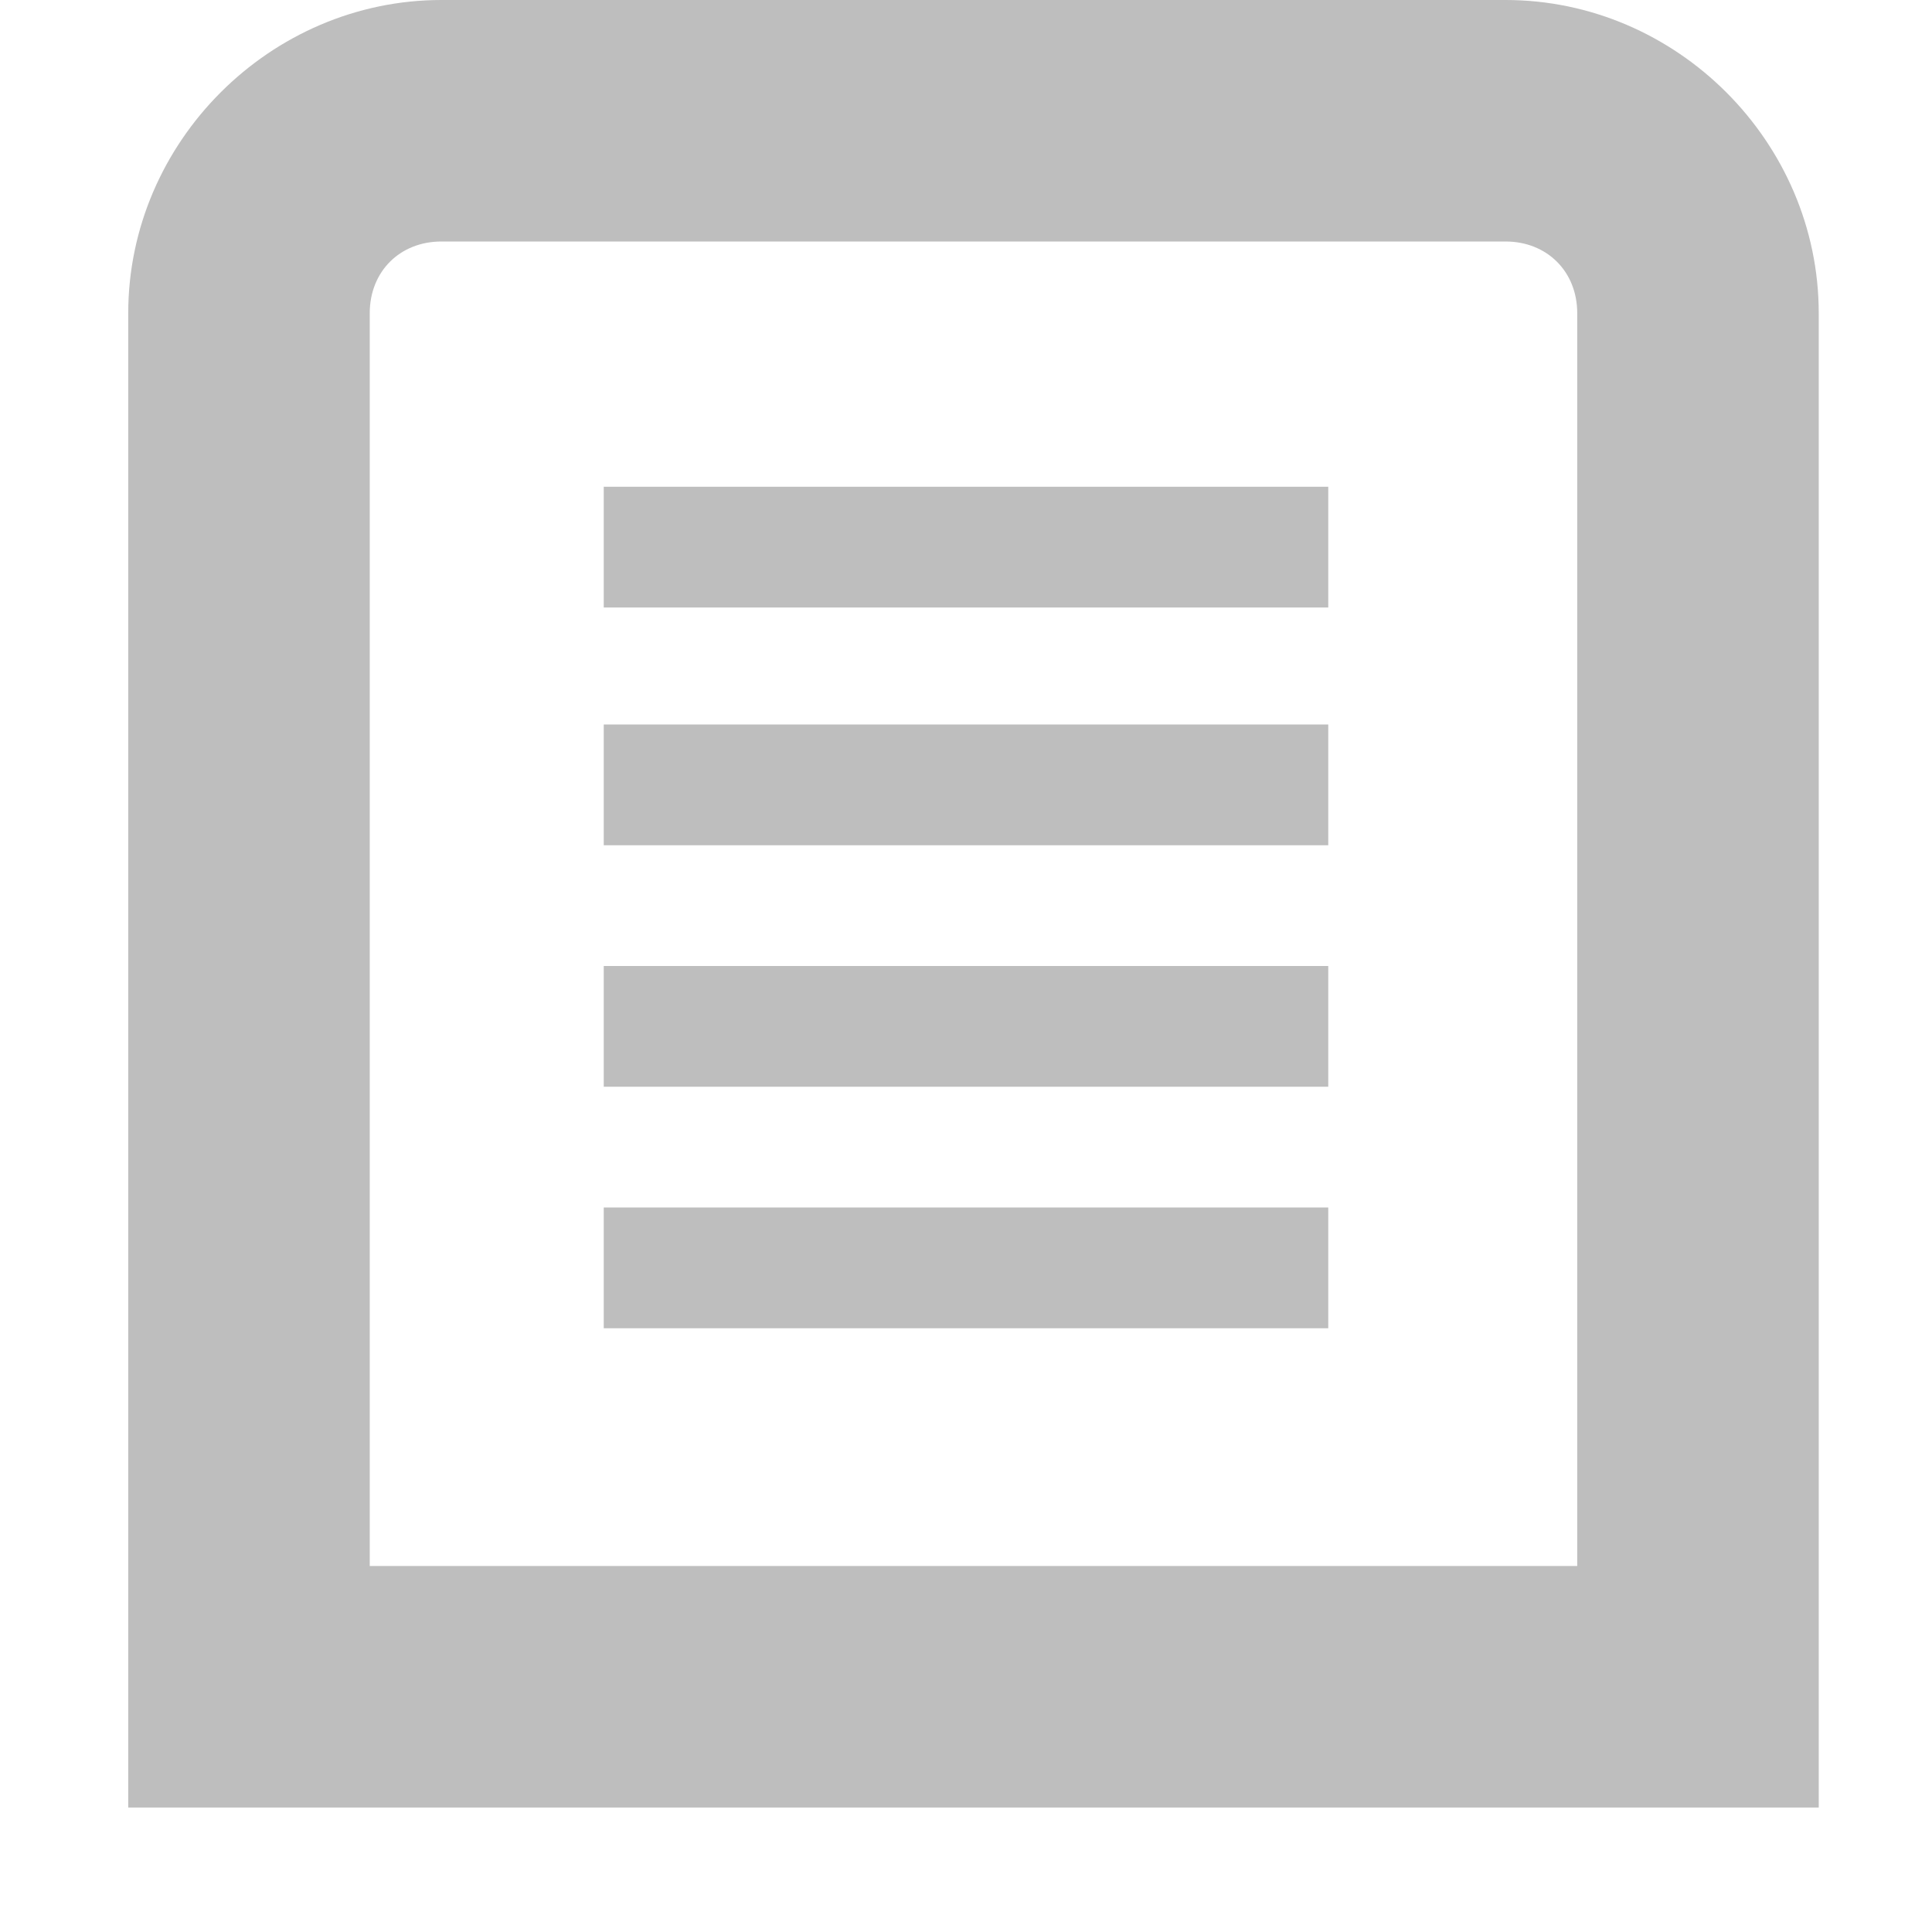 <?xml version='1.0' encoding='UTF-8' standalone='no'?>
<!-- Created with Inkscape (http://www.inkscape.org/) -->

<svg xmlns:cc='http://creativecommons.org/ns#' xmlns:dc='http://purl.org/dc/elements/1.1/' sodipodi:docname='drive-multidisk-alt-symbolic.svg' height='16' id='svg7384' xmlns:inkscape='http://www.inkscape.org/namespaces/inkscape' xmlns:rdf='http://www.w3.org/1999/02/22-rdf-syntax-ns#' xmlns:sodipodi='http://sodipodi.sourceforge.net/DTD/sodipodi-0.dtd' xmlns:svg='http://www.w3.org/2000/svg' inkscape:version='0.48.4 r9939' version='1.1' width='16' xmlns='http://www.w3.org/2000/svg'>
  <sodipodi:namedview inkscape:bbox-nodes='false' inkscape:bbox-paths='true' bordercolor='#666666' borderopacity='1' inkscape:current-layer='layer10' inkscape:cx='988.09653' inkscape:cy='318.55088' gridtolerance='10' inkscape:guide-bbox='true' guidetolerance='10' id='namedview88' inkscape:object-nodes='false' inkscape:object-paths='false' objecttolerance='10' pagecolor='#3a3b39' inkscape:pageopacity='1' inkscape:pageshadow='2' showborder='false' showgrid='false' showguides='true' inkscape:snap-bbox='true' inkscape:snap-bbox-midpoints='false' inkscape:snap-global='true' inkscape:snap-grids='true' inkscape:snap-nodes='true' inkscape:snap-others='false' inkscape:snap-to-guides='true' inkscape:window-height='702' inkscape:window-maximized='1' inkscape:window-width='1366' inkscape:window-x='0' inkscape:window-y='27' inkscape:zoom='1'>
    <inkscape:grid empspacing='2' enabled='true' id='grid4866' originx='650px' originy='270px' snapvisiblegridlinesonly='true' spacingx='1px' spacingy='1px' type='xygrid' visible='true'/>
    <inkscape:grid color='#000000' empcolor='#000000' empopacity='0' empspacing='4' enabled='true' id='grid5968' opacity='0.125' originx='650px' originy='270px' snapvisiblegridlinesonly='true' spacingx='0.5px' spacingy='0.5px' type='xygrid' visible='true'/>
  </sodipodi:namedview>
  <title id='title9167'>Gnome Symbolic Icon Theme</title>
  <defs id='defs7386'/>
  <g inkscape:groupmode='layer' id='layer9' inkscape:label='status' style='display:inline' transform='translate(409,-487)'/>
  <g inkscape:groupmode='layer' id='layer10' inkscape:label='devices' style='display:inline' transform='translate(409,-487)'>
    
    <path inkscape:connector-curvature='0' d='m -405.344,487 c -1.418,0 -2.594,1.176 -2.594,2.594 l 0,11.375 0,1 1,0 12,0 1,0 0,-1 0,-11.375 c 0,-1.418 -1.175,-2.594 -2.594,-2.594 l -8.812,0 z m 0,2 8.812,0 c 0.344,0 0.594,0.249 0.594,0.594 l 0,10.375 -10,0 0,-10.375 c 0,-0.345 0.249,-0.594 0.594,-0.594 z' id='rect3878' style='font-size:medium;font-style:normal;font-variant:normal;font-weight:normal;font-stretch:normal;text-indent:0;text-align:start;text-decoration:none;line-height:normal;letter-spacing:normal;word-spacing:normal;text-transform:none;direction:ltr;block-progression:tb;writing-mode:lr-tb;text-anchor:start;baseline-shift:baseline;color:#000000;fill:#bebebe;fill-opacity:1;stroke:none;stroke-width:2;marker:none;visibility:visible;display:inline;overflow:visible;enable-background:new;font-family:Sans;-inkscape-font-specification:Sans'/>
    <path inkscape:connector-curvature='0' d='m -404,491.031 0,1 0.5,0 5,0 0.5,0 0,-1 -0.5,0 -5,0 -0.5,0 z' id='path3881' style='font-size:medium;font-style:normal;font-variant:normal;font-weight:normal;font-stretch:normal;text-indent:0;text-align:start;text-decoration:none;line-height:normal;letter-spacing:normal;word-spacing:normal;text-transform:none;direction:ltr;block-progression:tb;writing-mode:lr-tb;text-anchor:start;baseline-shift:baseline;color:#000000;fill:#bebebe;fill-opacity:1;stroke:none;stroke-width:1;marker:none;visibility:visible;display:inline;overflow:visible;enable-background:new;font-family:Sans;-inkscape-font-specification:Sans'/>
    <path inkscape:connector-curvature='0' d='m -404,493 0,1 0.5,0 5,0 0.5,0 0,-1 -0.5,0 -5,0 -0.5,0 z' id='path3883' style='font-size:medium;font-style:normal;font-variant:normal;font-weight:normal;font-stretch:normal;text-indent:0;text-align:start;text-decoration:none;line-height:normal;letter-spacing:normal;word-spacing:normal;text-transform:none;direction:ltr;block-progression:tb;writing-mode:lr-tb;text-anchor:start;baseline-shift:baseline;color:#000000;fill:#bebebe;fill-opacity:1;stroke:none;stroke-width:1;marker:none;visibility:visible;display:inline;overflow:visible;enable-background:new;font-family:Sans;-inkscape-font-specification:Sans'/>
    <path inkscape:connector-curvature='0' d='m -404,495 0,1 0.5,0 5,0 0.5,0 0,-1 -0.5,0 -5,0 -0.5,0 z' id='path3885' style='font-size:medium;font-style:normal;font-variant:normal;font-weight:normal;font-stretch:normal;text-indent:0;text-align:start;text-decoration:none;line-height:normal;letter-spacing:normal;word-spacing:normal;text-transform:none;direction:ltr;block-progression:tb;writing-mode:lr-tb;text-anchor:start;baseline-shift:baseline;color:#000000;fill:#bebebe;fill-opacity:1;stroke:none;stroke-width:1;marker:none;visibility:visible;display:inline;overflow:visible;enable-background:new;font-family:Sans;-inkscape-font-specification:Sans'/>
    <path inkscape:connector-curvature='0' d='m -404,497 0,1 0.5,0 5,0 0.5,0 0,-1 -0.5,0 -5,0 -0.5,0 z' id='path3887' style='font-size:medium;font-style:normal;font-variant:normal;font-weight:normal;font-stretch:normal;text-indent:0;text-align:start;text-decoration:none;line-height:normal;letter-spacing:normal;word-spacing:normal;text-transform:none;direction:ltr;block-progression:tb;writing-mode:lr-tb;text-anchor:start;baseline-shift:baseline;color:#000000;fill:#bebebe;fill-opacity:1;stroke:none;stroke-width:1;marker:none;visibility:visible;display:inline;overflow:visible;enable-background:new;font-family:Sans;-inkscape-font-specification:Sans'/>
  </g>
  <g inkscape:groupmode='layer' id='layer11' inkscape:label='apps' transform='translate(409,-487)'/>
  <g inkscape:groupmode='layer' id='layer13' inkscape:label='places' style='display:inline' transform='translate(409,-487)'/>
  <g inkscape:groupmode='layer' id='layer14' inkscape:label='mimetypes' transform='translate(409,-487)'/>
  <g inkscape:groupmode='layer' id='layer15' inkscape:label='emblems' style='display:inline' transform='translate(409,-487)'/>
  <g inkscape:groupmode='layer' id='g71291' inkscape:label='emotes' style='display:inline' transform='translate(409,-487)'/>
  <g inkscape:groupmode='layer' id='g4953' inkscape:label='categories' style='display:inline' transform='translate(409,-487)'/>
  <g inkscape:groupmode='layer' id='layer12' inkscape:label='actions' style='display:inline' transform='translate(409,-487)'/>
</svg>
